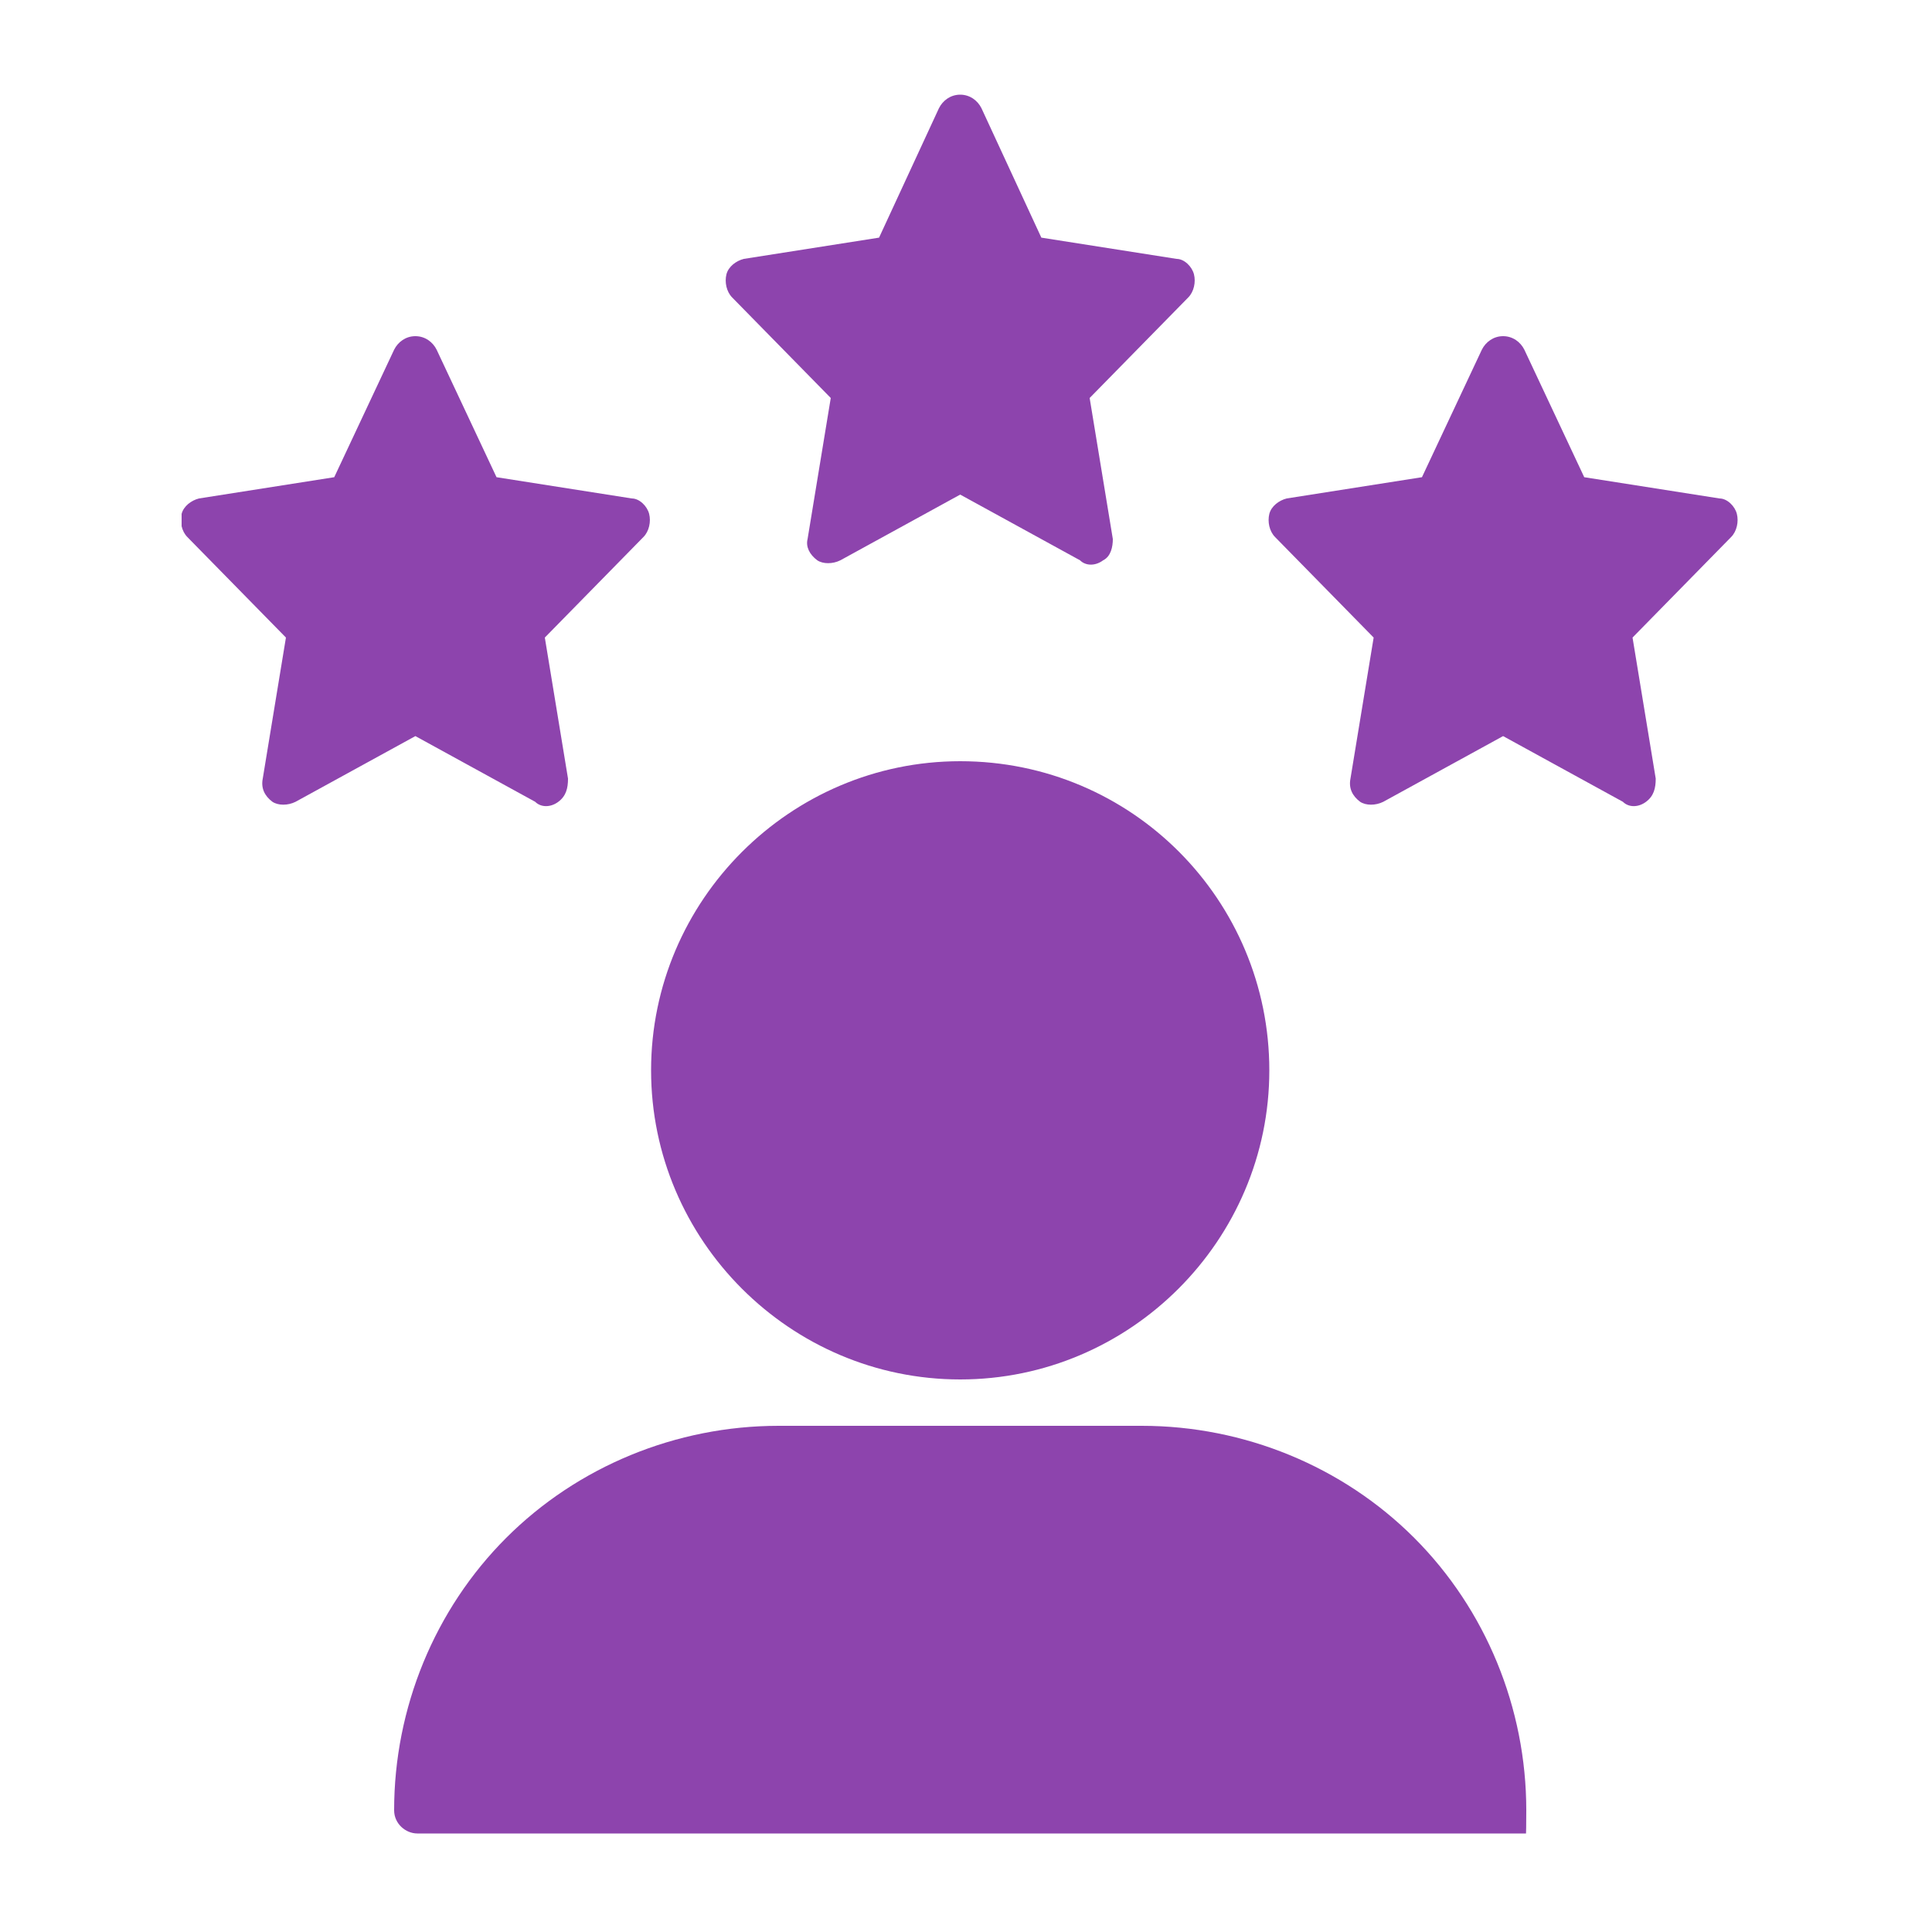 <?xml version="1.0" encoding="UTF-8"?>
<svg id="Capa_1" xmlns="http://www.w3.org/2000/svg" version="1.1" xmlns:xlink="http://www.w3.org/1999/xlink" viewBox="0 0 100 100">
  <!-- Generator: Adobe Illustrator 29.3.1, SVG Export Plug-In . SVG Version: 2.1.0 Build 151)  -->
  <defs>
    <style>
      .st0 {
        fill: none;
      }

      .st1 {
        fill: #8d44ad;
        fill-rule: evenodd;
      }

      .st2 {
        clip-path: url(#clippath);
      }
    </style>
    <clipPath id="clippath">
      <rect class="st0" x="9.4" y="4.9" width="80.6" height="90"/>
    </clipPath>
  </defs>
  <g class="st2">
    <path class="st1" d="M20.4,93.7c0-5.3,2.1-10.4,5.8-14.1,3.7-3.7,8.8-5.8,14.1-5.8h18.8c5.3,0,10.4,2.1,14.1,5.8,3.7,3.7,5.8,8.8,5.8,14.1s-.5,1.2-1.2,1.2H21.6c-.6,0-1.2-.5-1.2-1.2ZM49.7,39.4c8.9,0,16,7.2,16,16s-7.2,16-16,16-16-7.2-16-16,7.2-16,16-16ZM50.8,5.6l3.1,6.7,7,1.1c.4,0,.8.4.9.8.1.4,0,.9-.3,1.2l-5.1,5.2,1.2,7.3c0,.4-.1.9-.5,1.1-.4.3-.9.3-1.2,0l-6.2-3.4-6.2,3.4c-.4.2-.9.2-1.2,0-.4-.3-.6-.7-.5-1.1l1.2-7.3-5.1-5.2c-.3-.3-.4-.8-.3-1.2.1-.4.5-.7.9-.8l7-1.1,3.1-6.7c.2-.4.6-.7,1.1-.7s.9.3,1.1.7h0ZM78.9,18.1l3.1,6.6,7,1.1c.4,0,.8.4.9.8.1.4,0,.9-.3,1.2l-5.1,5.2,1.2,7.3c0,.5-.1.9-.5,1.2-.4.3-.9.3-1.2,0l-6.2-3.4-6.2,3.4c-.4.2-.9.2-1.2,0-.4-.3-.6-.7-.5-1.2l1.2-7.3-5.1-5.2c-.3-.3-.4-.8-.3-1.2.1-.4.5-.7.9-.8l7-1.1,3.1-6.6c.2-.4.6-.7,1.1-.7s.9.3,1.1.7h0ZM22.6,18.1l3.1,6.6,7,1.1c.4,0,.8.4.9.8.1.4,0,.9-.3,1.2l-5.1,5.2,1.2,7.3c0,.5-.1.9-.5,1.2-.4.3-.9.3-1.2,0l-6.2-3.4-6.2,3.4c-.4.2-.9.2-1.2,0-.4-.3-.6-.7-.5-1.2l1.2-7.3-5.1-5.2c-.3-.3-.4-.8-.3-1.2.1-.4.5-.7.9-.8l7-1.1,3.1-6.6c.2-.4.6-.7,1.1-.7s.9.3,1.1.7h0Z"/>
  </g>
</svg>